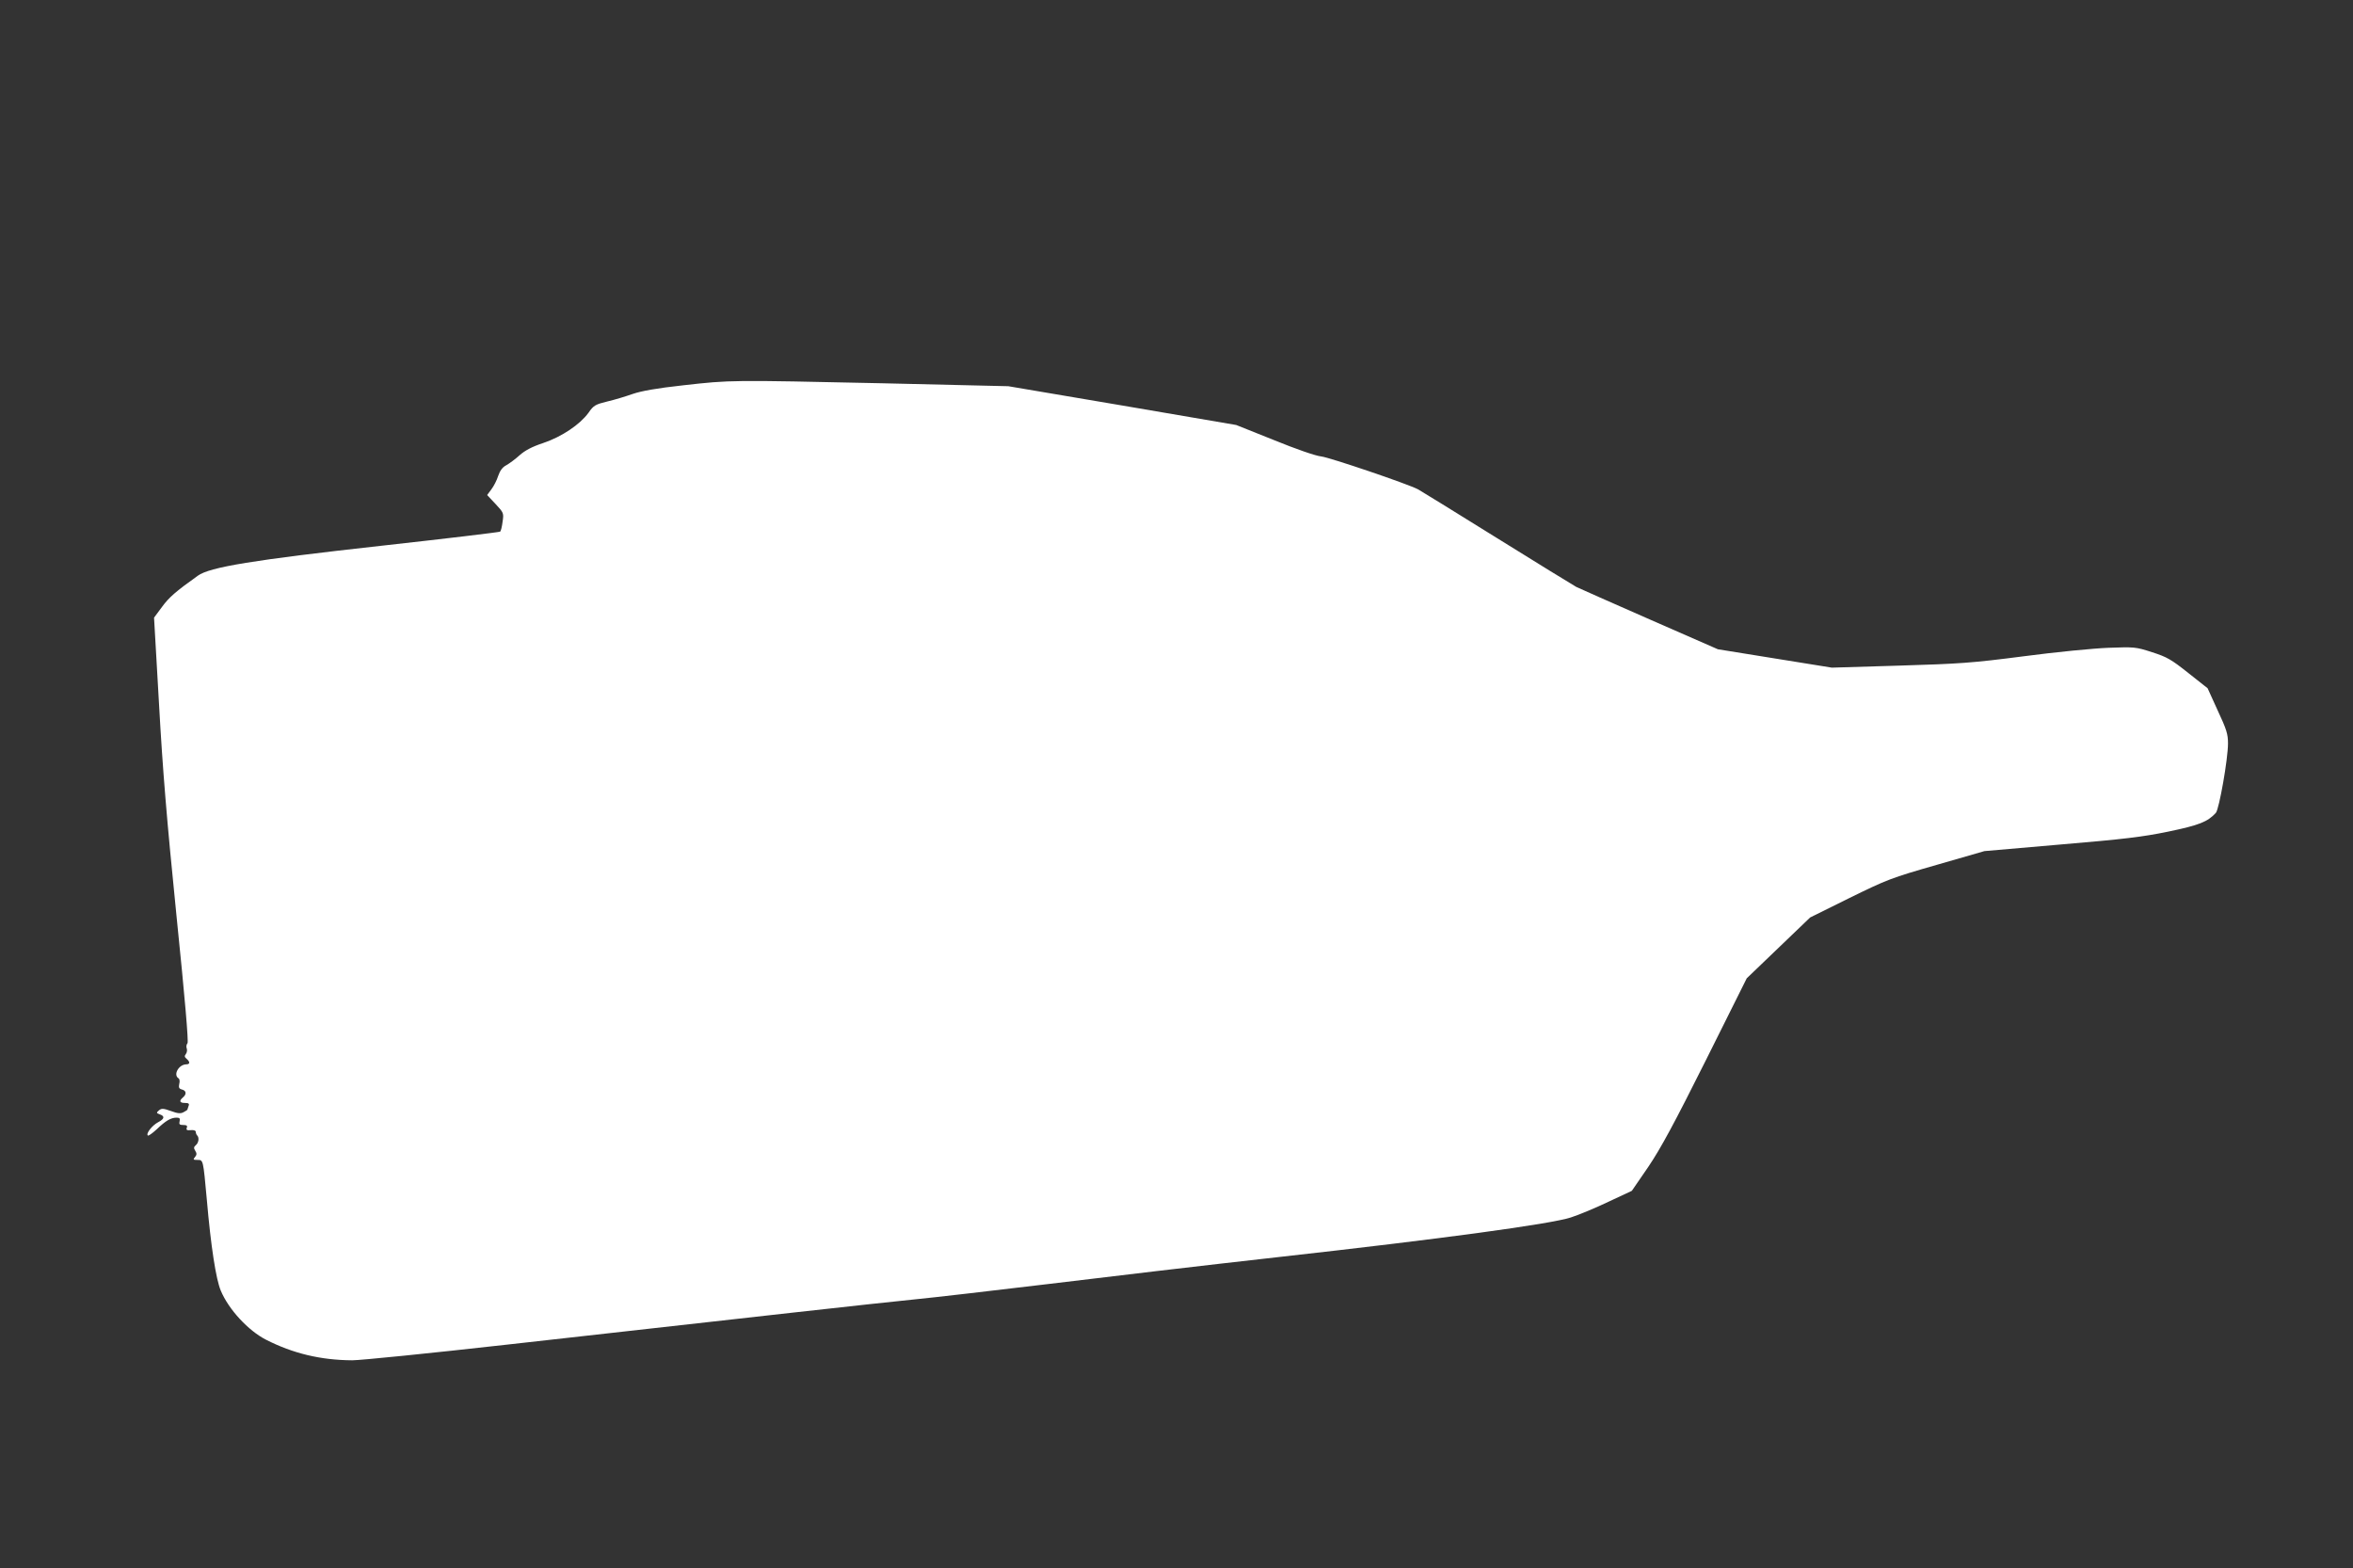 <?xml version="1.0" standalone="no"?>
<!DOCTYPE svg PUBLIC "-//W3C//DTD SVG 20010904//EN"
 "http://www.w3.org/TR/2001/REC-SVG-20010904/DTD/svg10.dtd">
<svg version="1.0" xmlns="http://www.w3.org/2000/svg"
 width="1280pt" height="853pt" viewBox="0 0 1280 853"
 preserveAspectRatio="xMidYMid meet">
<rect x="0" y="0" width="1280" height="853" fill="#333333" stroke="none"/>
<g transform="translate(0,853) scale(0.1,-0.1)"
fill="#ffffff" stroke="none">
<path d="M3717 6434 c-146 -16 -228 -31 -275 -47 -37 -13 -99 -32 -138 -41
-65 -16 -75 -21 -103 -62 -47 -64 -145 -130 -246 -164 -61 -20 -100 -41 -129
-67 -23 -21 -56 -45 -72 -54 -20 -10 -34 -29 -44 -58 -7 -23 -24 -56 -37 -73
l-23 -31 46 -49 c44 -47 45 -50 38 -96 -3 -26 -9 -50 -13 -54 -3 -3 -295 -38
-647 -77 -695 -77 -934 -116 -998 -163 -122 -87 -157 -118 -195 -170 l-43 -58
27 -469 c20 -361 42 -627 95 -1152 47 -459 66 -686 60 -694 -6 -7 -8 -20 -4
-29 3 -9 1 -22 -5 -30 -8 -10 -8 -16 4 -26 20 -17 19 -30 -2 -30 -41 -1 -72
-57 -42 -76 6 -3 8 -17 4 -31 -4 -19 -1 -26 15 -30 24 -6 26 -26 5 -43 -22
-19 -18 -30 11 -30 20 0 25 -4 20 -16 -3 -9 -6 -17 -6 -19 0 -3 -9 -9 -21 -15
-16 -9 -31 -8 -69 6 -42 15 -51 15 -65 4 -15 -13 -15 -15 4 -22 29 -10 26 -25
-9 -43 -32 -17 -67 -61 -56 -72 3 -4 25 12 49 34 48 46 76 63 108 63 16 0 20
-5 16 -20 -4 -16 0 -20 20 -20 18 0 24 -4 19 -15 -4 -12 1 -15 21 -13 16 2 28
-2 28 -9 0 -6 3 -15 7 -19 13 -12 9 -41 -7 -54 -11 -9 -12 -16 -3 -30 9 -14 9
-22 -1 -34 -12 -14 -10 -16 13 -16 32 0 31 3 51 -215 22 -255 50 -435 76 -496
43 -103 150 -218 246 -267 147 -75 298 -111 469 -112 44 0 422 38 840 85 1406
158 1998 224 2207 245 114 11 447 50 740 85 293 36 854 102 1247 146 897 100
1484 180 1595 216 44 14 137 53 206 86 l126 59 90 131 c68 101 141 236 312
578 l223 447 173 166 172 165 214 106 c204 100 226 109 474 180 l260 75 415
36 c344 29 444 41 585 70 168 35 214 53 259 102 18 21 66 293 66 378 0 51 -8
76 -56 179 l-55 121 -105 83 c-93 74 -116 87 -197 113 -89 29 -97 29 -237 24
-80 -3 -287 -23 -460 -46 -286 -37 -349 -41 -680 -51 l-365 -11 -310 50 -310
50 -370 162 c-203 89 -383 169 -400 177 -16 9 -212 129 -435 268 -223 139
-415 257 -426 263 -57 30 -482 174 -527 179 -30 3 -137 40 -257 89 l-205 82
-620 106 -620 105 -685 16 c-829 18 -824 18 -1083 -11z"/>
</g>
</svg>
